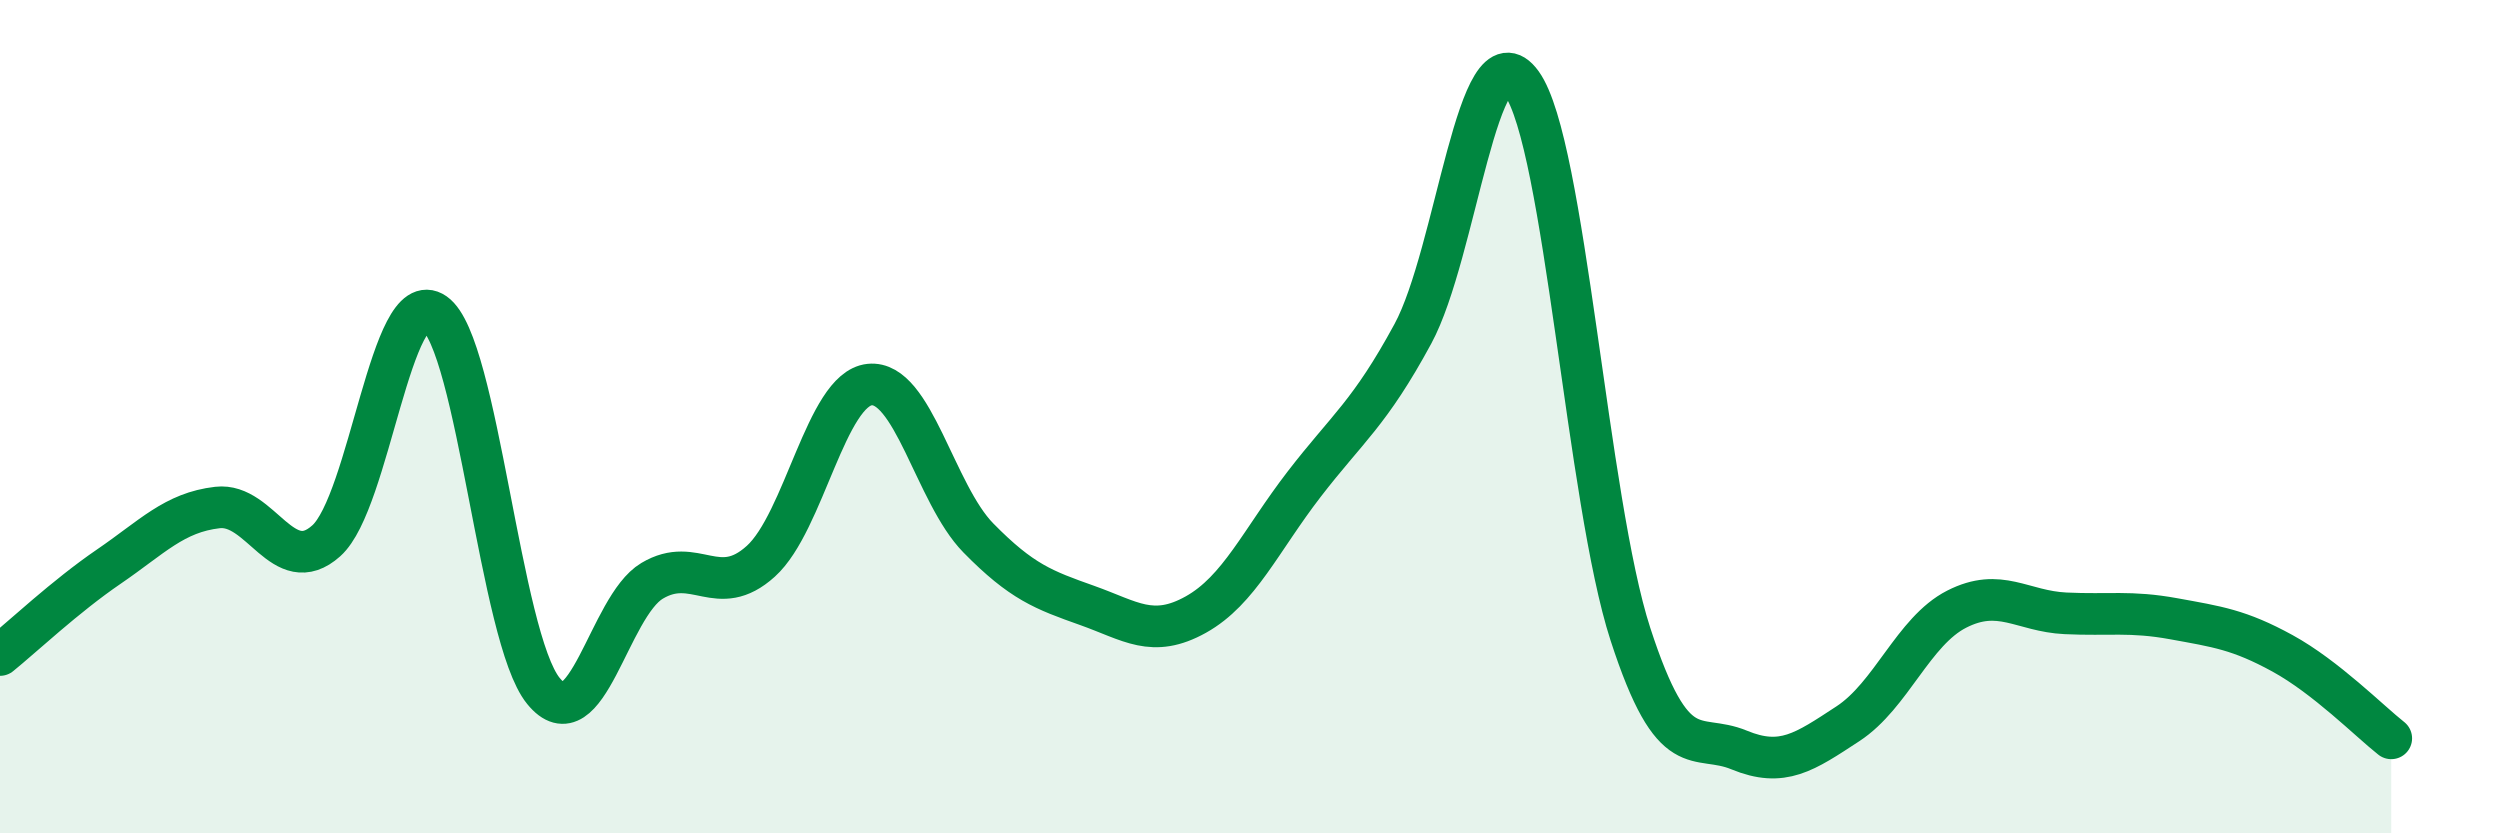 
    <svg width="60" height="20" viewBox="0 0 60 20" xmlns="http://www.w3.org/2000/svg">
      <path
        d="M 0,15.72 C 0.52,15.3 1.57,14.31 2.61,13.6 C 3.65,12.89 4.18,12.3 5.22,12.18 C 6.26,12.06 6.79,13.91 7.83,12.98 C 8.87,12.05 9.39,6.8 10.43,7.52 C 11.47,8.24 12,15.3 13.04,16.58 C 14.08,17.86 14.61,14.56 15.65,13.94 C 16.69,13.32 17.22,14.41 18.26,13.47 C 19.3,12.53 19.83,9.34 20.87,9.23 C 21.91,9.12 22.44,11.85 23.48,12.91 C 24.52,13.97 25.05,14.16 26.09,14.53 C 27.13,14.9 27.66,15.33 28.7,14.75 C 29.74,14.17 30.26,12.97 31.3,11.62 C 32.34,10.27 32.87,9.93 33.91,8.01 C 34.95,6.09 35.48,0.56 36.52,2 C 37.56,3.44 38.09,12.02 39.13,15.22 C 40.17,18.42 40.7,17.57 41.74,18 C 42.78,18.43 43.31,18.05 44.35,17.37 C 45.39,16.69 45.92,15.15 46.96,14.62 C 48,14.09 48.53,14.67 49.57,14.72 C 50.61,14.77 51.13,14.66 52.17,14.85 C 53.21,15.04 53.74,15.11 54.78,15.68 C 55.82,16.25 56.87,17.31 57.39,17.72L57.39 20L0 20Z"
        fill="#008740"
        opacity="0.1"
        stroke-linecap="round"
        stroke-linejoin="round"
      />
      <path
        d="M 0,15.72 C 0.52,15.3 1.57,14.31 2.61,13.6 C 3.65,12.89 4.18,12.3 5.22,12.18 C 6.26,12.06 6.79,13.91 7.83,12.98 C 8.87,12.05 9.39,6.8 10.43,7.52 C 11.47,8.24 12,15.3 13.04,16.58 C 14.08,17.86 14.61,14.56 15.65,13.94 C 16.69,13.32 17.22,14.41 18.26,13.47 C 19.3,12.53 19.83,9.34 20.87,9.23 C 21.91,9.12 22.44,11.85 23.48,12.91 C 24.52,13.97 25.05,14.16 26.09,14.53 C 27.13,14.9 27.66,15.33 28.7,14.75 C 29.74,14.17 30.26,12.97 31.3,11.62 C 32.34,10.27 32.87,9.93 33.91,8.01 C 34.95,6.09 35.48,0.56 36.52,2 C 37.56,3.44 38.09,12.02 39.13,15.22 C 40.17,18.42 40.7,17.57 41.74,18 C 42.78,18.43 43.31,18.05 44.35,17.37 C 45.39,16.69 45.92,15.15 46.96,14.62 C 48,14.09 48.53,14.67 49.57,14.72 C 50.61,14.77 51.13,14.66 52.17,14.85 C 53.21,15.04 53.74,15.11 54.78,15.68 C 55.82,16.25 56.87,17.31 57.39,17.72"
        stroke="#008740"
        stroke-width="1"
        fill="none"
        stroke-linecap="round"
        stroke-linejoin="round"
      />
    </svg>
  